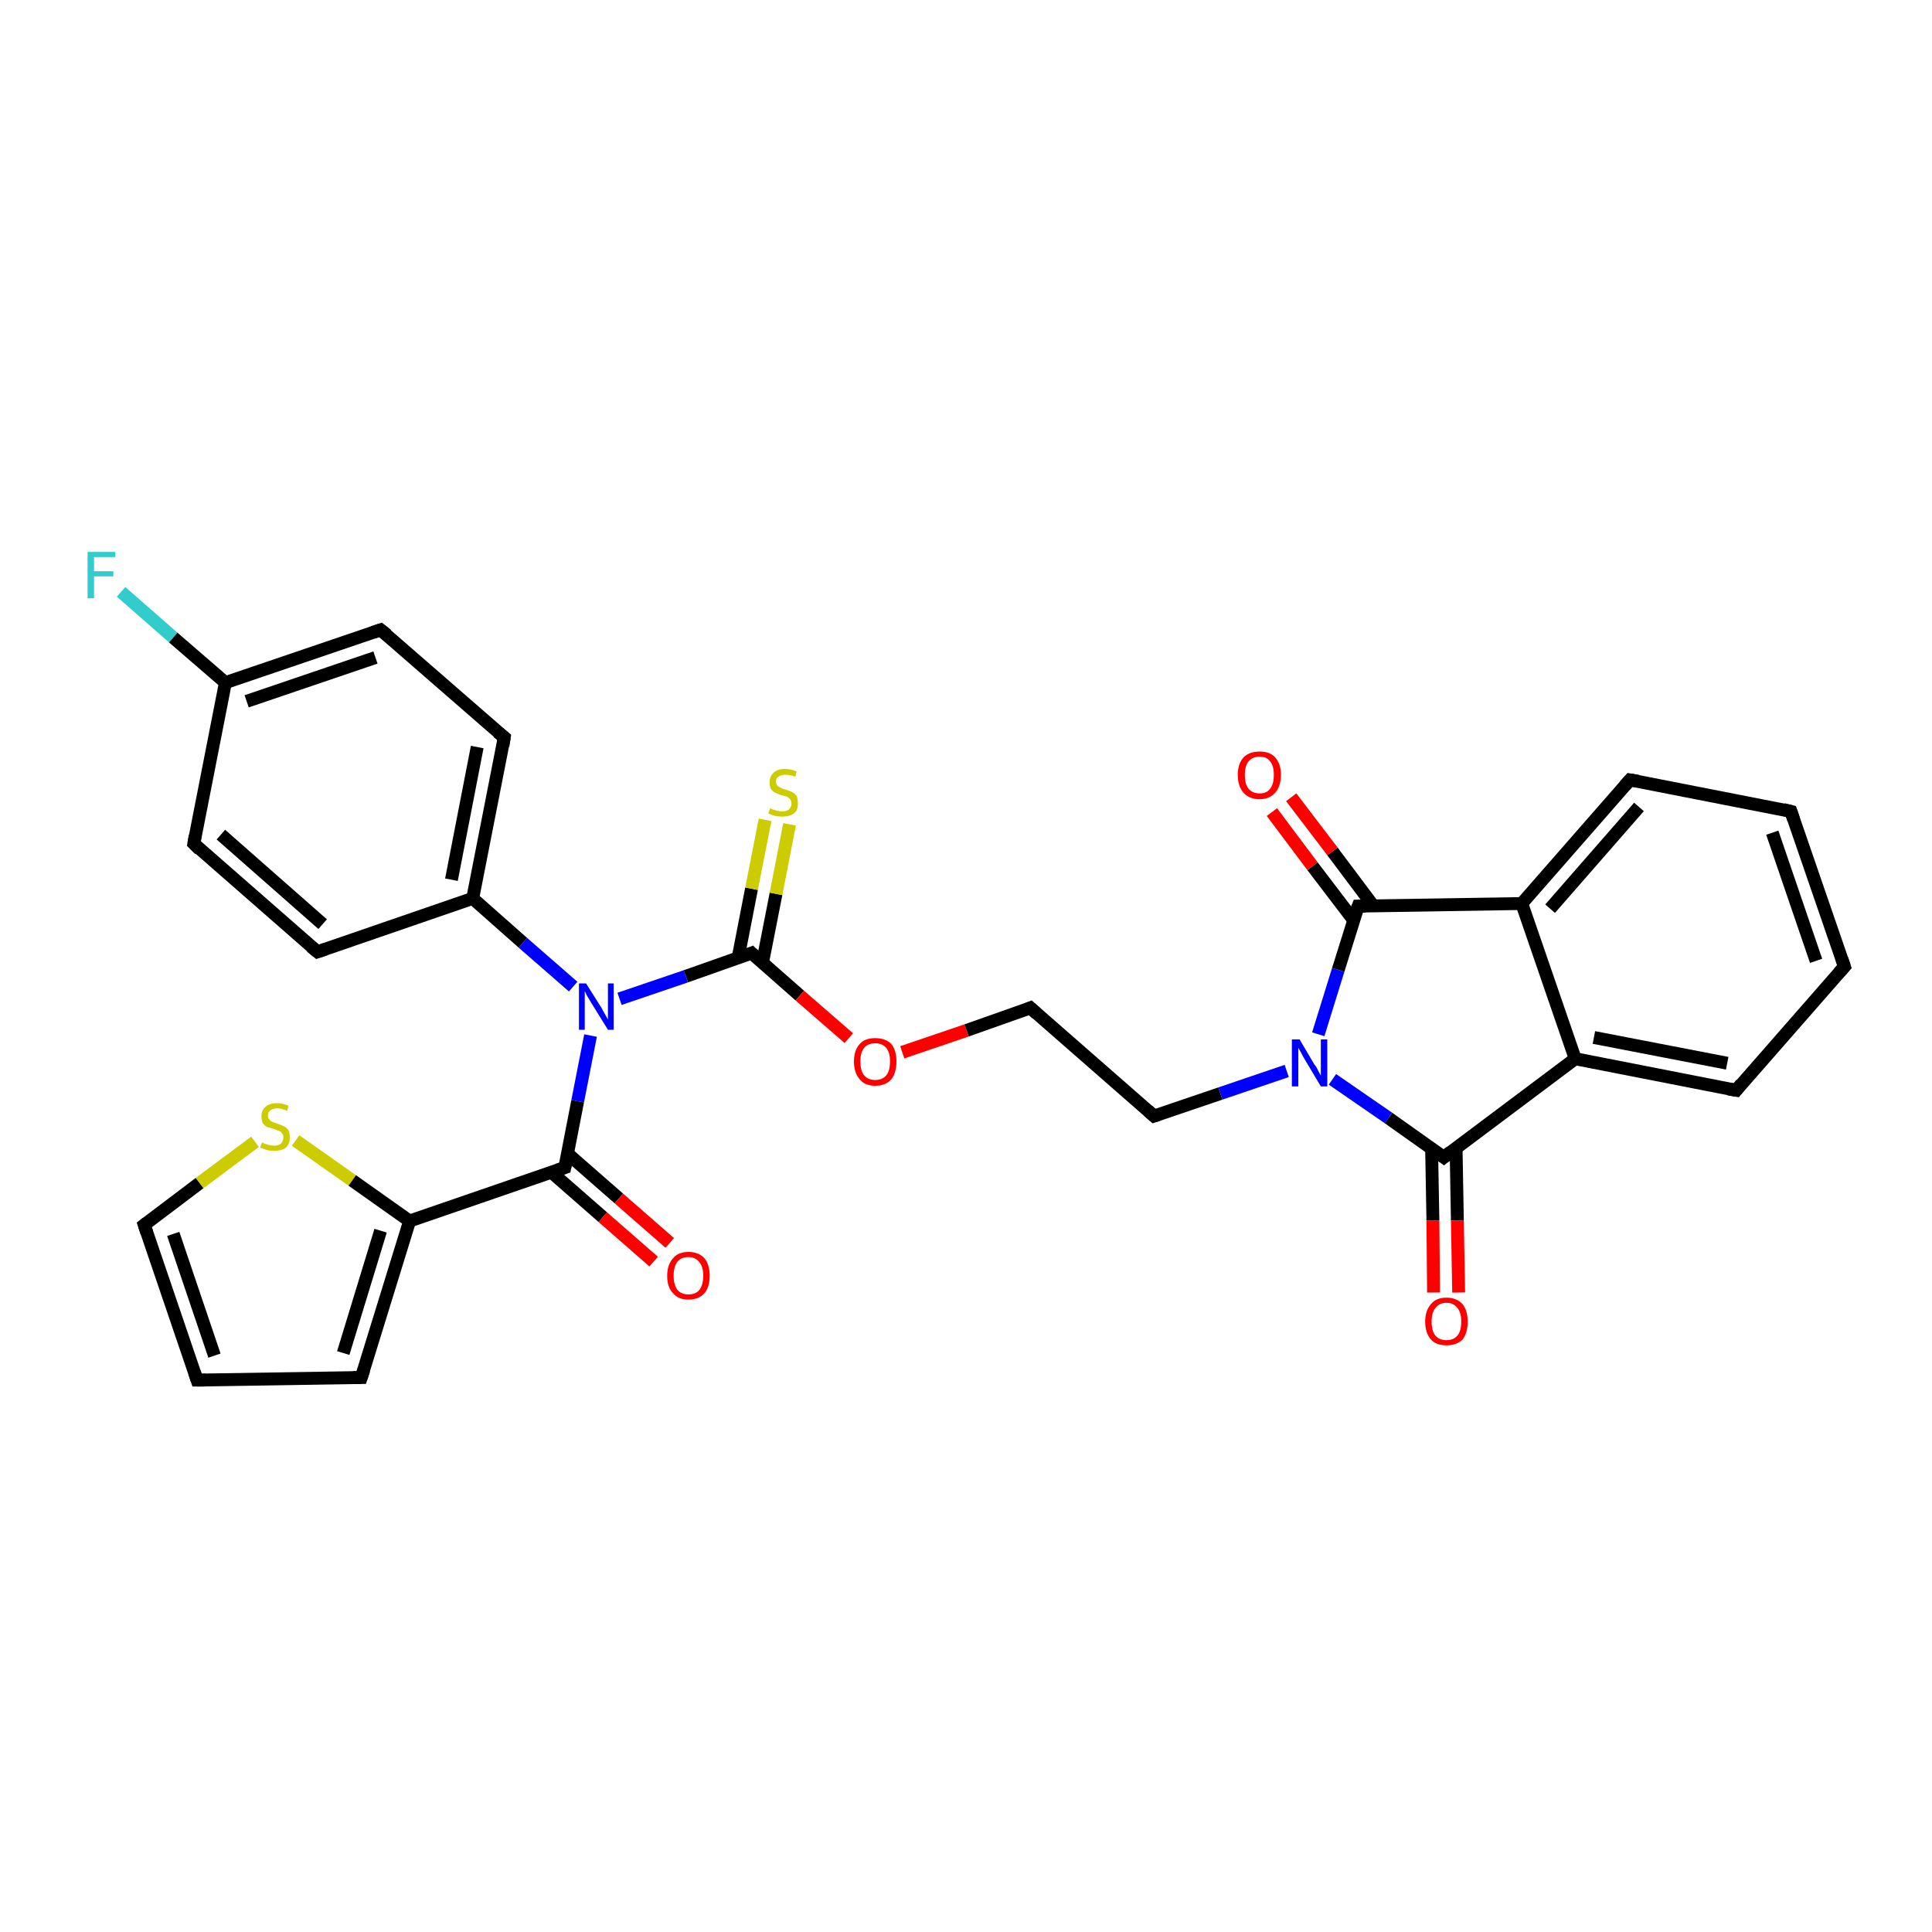 <?xml version='1.0' encoding='iso-8859-1'?>
<svg version='1.1' baseProfile='full'
              xmlns='http://www.w3.org/2000/svg'
                      xmlns:rdkit='http://www.rdkit.org/xml'
                      xmlns:xlink='http://www.w3.org/1999/xlink'
                  xml:space='preserve'
width='300px' height='300px' viewBox='0 0 300 300'>
<!-- END OF HEADER -->
<rect style='opacity:1.0;fill:#FFFFFF;stroke:none' width='300.0' height='300.0' x='0.0' y='0.0'> </rect>
<path class='bond-0 atom-0 atom-1' d='M 18.8,91.9 L 26.9,99.0' style='fill:none;fill-rule:evenodd;stroke:#33CCCC;stroke-width:2.0px;stroke-linecap:butt;stroke-linejoin:miter;stroke-opacity:1' />
<path class='bond-0 atom-0 atom-1' d='M 26.9,99.0 L 35.0,106.0' style='fill:none;fill-rule:evenodd;stroke:#000000;stroke-width:2.0px;stroke-linecap:butt;stroke-linejoin:miter;stroke-opacity:1' />
<path class='bond-1 atom-1 atom-2' d='M 35.0,106.0 L 59.1,97.8' style='fill:none;fill-rule:evenodd;stroke:#000000;stroke-width:2.0px;stroke-linecap:butt;stroke-linejoin:miter;stroke-opacity:1' />
<path class='bond-1 atom-1 atom-2' d='M 38.3,108.9 L 58.3,102.1' style='fill:none;fill-rule:evenodd;stroke:#000000;stroke-width:2.0px;stroke-linecap:butt;stroke-linejoin:miter;stroke-opacity:1' />
<path class='bond-2 atom-2 atom-3' d='M 59.1,97.8 L 78.3,114.5' style='fill:none;fill-rule:evenodd;stroke:#000000;stroke-width:2.0px;stroke-linecap:butt;stroke-linejoin:miter;stroke-opacity:1' />
<path class='bond-3 atom-3 atom-4' d='M 78.3,114.5 L 73.4,139.5' style='fill:none;fill-rule:evenodd;stroke:#000000;stroke-width:2.0px;stroke-linecap:butt;stroke-linejoin:miter;stroke-opacity:1' />
<path class='bond-3 atom-3 atom-4' d='M 74.1,116.0 L 70.1,136.6' style='fill:none;fill-rule:evenodd;stroke:#000000;stroke-width:2.0px;stroke-linecap:butt;stroke-linejoin:miter;stroke-opacity:1' />
<path class='bond-4 atom-4 atom-5' d='M 73.4,139.5 L 49.3,147.8' style='fill:none;fill-rule:evenodd;stroke:#000000;stroke-width:2.0px;stroke-linecap:butt;stroke-linejoin:miter;stroke-opacity:1' />
<path class='bond-5 atom-5 atom-6' d='M 49.3,147.8 L 30.1,131.0' style='fill:none;fill-rule:evenodd;stroke:#000000;stroke-width:2.0px;stroke-linecap:butt;stroke-linejoin:miter;stroke-opacity:1' />
<path class='bond-5 atom-5 atom-6' d='M 50.1,143.5 L 34.3,129.6' style='fill:none;fill-rule:evenodd;stroke:#000000;stroke-width:2.0px;stroke-linecap:butt;stroke-linejoin:miter;stroke-opacity:1' />
<path class='bond-6 atom-4 atom-7' d='M 73.4,139.5 L 81.2,146.4' style='fill:none;fill-rule:evenodd;stroke:#000000;stroke-width:2.0px;stroke-linecap:butt;stroke-linejoin:miter;stroke-opacity:1' />
<path class='bond-6 atom-4 atom-7' d='M 81.2,146.4 L 89.0,153.2' style='fill:none;fill-rule:evenodd;stroke:#0000FF;stroke-width:2.0px;stroke-linecap:butt;stroke-linejoin:miter;stroke-opacity:1' />
<path class='bond-7 atom-7 atom-8' d='M 96.2,155.1 L 106.5,151.6' style='fill:none;fill-rule:evenodd;stroke:#0000FF;stroke-width:2.0px;stroke-linecap:butt;stroke-linejoin:miter;stroke-opacity:1' />
<path class='bond-7 atom-7 atom-8' d='M 106.5,151.6 L 116.7,148.0' style='fill:none;fill-rule:evenodd;stroke:#000000;stroke-width:2.0px;stroke-linecap:butt;stroke-linejoin:miter;stroke-opacity:1' />
<path class='bond-8 atom-8 atom-9' d='M 118.4,149.5 L 120.5,138.8' style='fill:none;fill-rule:evenodd;stroke:#000000;stroke-width:2.0px;stroke-linecap:butt;stroke-linejoin:miter;stroke-opacity:1' />
<path class='bond-8 atom-8 atom-9' d='M 120.5,138.8 L 122.6,128.0' style='fill:none;fill-rule:evenodd;stroke:#CCCC00;stroke-width:2.0px;stroke-linecap:butt;stroke-linejoin:miter;stroke-opacity:1' />
<path class='bond-8 atom-8 atom-9' d='M 114.6,148.8 L 116.7,138.0' style='fill:none;fill-rule:evenodd;stroke:#000000;stroke-width:2.0px;stroke-linecap:butt;stroke-linejoin:miter;stroke-opacity:1' />
<path class='bond-8 atom-8 atom-9' d='M 116.7,138.0 L 118.8,127.3' style='fill:none;fill-rule:evenodd;stroke:#CCCC00;stroke-width:2.0px;stroke-linecap:butt;stroke-linejoin:miter;stroke-opacity:1' />
<path class='bond-9 atom-8 atom-10' d='M 116.7,148.0 L 124.2,154.6' style='fill:none;fill-rule:evenodd;stroke:#000000;stroke-width:2.0px;stroke-linecap:butt;stroke-linejoin:miter;stroke-opacity:1' />
<path class='bond-9 atom-8 atom-10' d='M 124.2,154.6 L 131.8,161.2' style='fill:none;fill-rule:evenodd;stroke:#FF0000;stroke-width:2.0px;stroke-linecap:butt;stroke-linejoin:miter;stroke-opacity:1' />
<path class='bond-10 atom-10 atom-11' d='M 140.1,163.4 L 150.1,160.0' style='fill:none;fill-rule:evenodd;stroke:#FF0000;stroke-width:2.0px;stroke-linecap:butt;stroke-linejoin:miter;stroke-opacity:1' />
<path class='bond-10 atom-10 atom-11' d='M 150.1,160.0 L 160.0,156.5' style='fill:none;fill-rule:evenodd;stroke:#000000;stroke-width:2.0px;stroke-linecap:butt;stroke-linejoin:miter;stroke-opacity:1' />
<path class='bond-11 atom-11 atom-12' d='M 160.0,156.5 L 179.2,173.3' style='fill:none;fill-rule:evenodd;stroke:#000000;stroke-width:2.0px;stroke-linecap:butt;stroke-linejoin:miter;stroke-opacity:1' />
<path class='bond-12 atom-12 atom-13' d='M 179.2,173.3 L 189.5,169.8' style='fill:none;fill-rule:evenodd;stroke:#000000;stroke-width:2.0px;stroke-linecap:butt;stroke-linejoin:miter;stroke-opacity:1' />
<path class='bond-12 atom-12 atom-13' d='M 189.5,169.8 L 199.8,166.3' style='fill:none;fill-rule:evenodd;stroke:#0000FF;stroke-width:2.0px;stroke-linecap:butt;stroke-linejoin:miter;stroke-opacity:1' />
<path class='bond-13 atom-13 atom-14' d='M 206.9,167.6 L 215.6,173.6' style='fill:none;fill-rule:evenodd;stroke:#0000FF;stroke-width:2.0px;stroke-linecap:butt;stroke-linejoin:miter;stroke-opacity:1' />
<path class='bond-13 atom-13 atom-14' d='M 215.6,173.6 L 224.2,179.7' style='fill:none;fill-rule:evenodd;stroke:#000000;stroke-width:2.0px;stroke-linecap:butt;stroke-linejoin:miter;stroke-opacity:1' />
<path class='bond-14 atom-14 atom-15' d='M 222.3,178.3 L 222.5,189.5' style='fill:none;fill-rule:evenodd;stroke:#000000;stroke-width:2.0px;stroke-linecap:butt;stroke-linejoin:miter;stroke-opacity:1' />
<path class='bond-14 atom-14 atom-15' d='M 222.5,189.5 L 222.6,200.7' style='fill:none;fill-rule:evenodd;stroke:#FF0000;stroke-width:2.0px;stroke-linecap:butt;stroke-linejoin:miter;stroke-opacity:1' />
<path class='bond-14 atom-14 atom-15' d='M 226.1,178.3 L 226.3,189.5' style='fill:none;fill-rule:evenodd;stroke:#000000;stroke-width:2.0px;stroke-linecap:butt;stroke-linejoin:miter;stroke-opacity:1' />
<path class='bond-14 atom-14 atom-15' d='M 226.3,189.5 L 226.5,200.7' style='fill:none;fill-rule:evenodd;stroke:#FF0000;stroke-width:2.0px;stroke-linecap:butt;stroke-linejoin:miter;stroke-opacity:1' />
<path class='bond-15 atom-14 atom-16' d='M 224.2,179.7 L 244.6,164.4' style='fill:none;fill-rule:evenodd;stroke:#000000;stroke-width:2.0px;stroke-linecap:butt;stroke-linejoin:miter;stroke-opacity:1' />
<path class='bond-16 atom-16 atom-17' d='M 244.6,164.4 L 269.6,169.3' style='fill:none;fill-rule:evenodd;stroke:#000000;stroke-width:2.0px;stroke-linecap:butt;stroke-linejoin:miter;stroke-opacity:1' />
<path class='bond-16 atom-16 atom-17' d='M 247.5,161.1 L 268.2,165.1' style='fill:none;fill-rule:evenodd;stroke:#000000;stroke-width:2.0px;stroke-linecap:butt;stroke-linejoin:miter;stroke-opacity:1' />
<path class='bond-17 atom-17 atom-18' d='M 269.6,169.3 L 286.4,150.1' style='fill:none;fill-rule:evenodd;stroke:#000000;stroke-width:2.0px;stroke-linecap:butt;stroke-linejoin:miter;stroke-opacity:1' />
<path class='bond-18 atom-18 atom-19' d='M 286.4,150.1 L 278.1,126.0' style='fill:none;fill-rule:evenodd;stroke:#000000;stroke-width:2.0px;stroke-linecap:butt;stroke-linejoin:miter;stroke-opacity:1' />
<path class='bond-18 atom-18 atom-19' d='M 282.0,149.2 L 275.2,129.3' style='fill:none;fill-rule:evenodd;stroke:#000000;stroke-width:2.0px;stroke-linecap:butt;stroke-linejoin:miter;stroke-opacity:1' />
<path class='bond-19 atom-19 atom-20' d='M 278.1,126.0 L 253.1,121.1' style='fill:none;fill-rule:evenodd;stroke:#000000;stroke-width:2.0px;stroke-linecap:butt;stroke-linejoin:miter;stroke-opacity:1' />
<path class='bond-20 atom-20 atom-21' d='M 253.1,121.1 L 236.3,140.3' style='fill:none;fill-rule:evenodd;stroke:#000000;stroke-width:2.0px;stroke-linecap:butt;stroke-linejoin:miter;stroke-opacity:1' />
<path class='bond-20 atom-20 atom-21' d='M 254.5,125.3 L 240.7,141.1' style='fill:none;fill-rule:evenodd;stroke:#000000;stroke-width:2.0px;stroke-linecap:butt;stroke-linejoin:miter;stroke-opacity:1' />
<path class='bond-21 atom-21 atom-22' d='M 236.3,140.3 L 210.9,140.7' style='fill:none;fill-rule:evenodd;stroke:#000000;stroke-width:2.0px;stroke-linecap:butt;stroke-linejoin:miter;stroke-opacity:1' />
<path class='bond-22 atom-22 atom-23' d='M 213.2,140.6 L 206.9,132.2' style='fill:none;fill-rule:evenodd;stroke:#000000;stroke-width:2.0px;stroke-linecap:butt;stroke-linejoin:miter;stroke-opacity:1' />
<path class='bond-22 atom-22 atom-23' d='M 206.9,132.2 L 200.5,123.8' style='fill:none;fill-rule:evenodd;stroke:#FF0000;stroke-width:2.0px;stroke-linecap:butt;stroke-linejoin:miter;stroke-opacity:1' />
<path class='bond-22 atom-22 atom-23' d='M 210.2,142.9 L 203.8,134.5' style='fill:none;fill-rule:evenodd;stroke:#000000;stroke-width:2.0px;stroke-linecap:butt;stroke-linejoin:miter;stroke-opacity:1' />
<path class='bond-22 atom-22 atom-23' d='M 203.8,134.5 L 197.5,126.1' style='fill:none;fill-rule:evenodd;stroke:#FF0000;stroke-width:2.0px;stroke-linecap:butt;stroke-linejoin:miter;stroke-opacity:1' />
<path class='bond-23 atom-7 atom-24' d='M 91.7,160.8 L 89.7,171.0' style='fill:none;fill-rule:evenodd;stroke:#0000FF;stroke-width:2.0px;stroke-linecap:butt;stroke-linejoin:miter;stroke-opacity:1' />
<path class='bond-23 atom-7 atom-24' d='M 89.7,171.0 L 87.7,181.3' style='fill:none;fill-rule:evenodd;stroke:#000000;stroke-width:2.0px;stroke-linecap:butt;stroke-linejoin:miter;stroke-opacity:1' />
<path class='bond-24 atom-24 atom-25' d='M 85.6,182.0 L 93.6,189.0' style='fill:none;fill-rule:evenodd;stroke:#000000;stroke-width:2.0px;stroke-linecap:butt;stroke-linejoin:miter;stroke-opacity:1' />
<path class='bond-24 atom-24 atom-25' d='M 93.6,189.0 L 101.5,195.9' style='fill:none;fill-rule:evenodd;stroke:#FF0000;stroke-width:2.0px;stroke-linecap:butt;stroke-linejoin:miter;stroke-opacity:1' />
<path class='bond-24 atom-24 atom-25' d='M 88.1,179.1 L 96.1,186.1' style='fill:none;fill-rule:evenodd;stroke:#000000;stroke-width:2.0px;stroke-linecap:butt;stroke-linejoin:miter;stroke-opacity:1' />
<path class='bond-24 atom-24 atom-25' d='M 96.1,186.1 L 104.0,193.0' style='fill:none;fill-rule:evenodd;stroke:#FF0000;stroke-width:2.0px;stroke-linecap:butt;stroke-linejoin:miter;stroke-opacity:1' />
<path class='bond-25 atom-24 atom-26' d='M 87.7,181.3 L 63.6,189.6' style='fill:none;fill-rule:evenodd;stroke:#000000;stroke-width:2.0px;stroke-linecap:butt;stroke-linejoin:miter;stroke-opacity:1' />
<path class='bond-26 atom-26 atom-27' d='M 63.6,189.6 L 56.1,213.9' style='fill:none;fill-rule:evenodd;stroke:#000000;stroke-width:2.0px;stroke-linecap:butt;stroke-linejoin:miter;stroke-opacity:1' />
<path class='bond-26 atom-26 atom-27' d='M 59.1,191.1 L 53.3,210.1' style='fill:none;fill-rule:evenodd;stroke:#000000;stroke-width:2.0px;stroke-linecap:butt;stroke-linejoin:miter;stroke-opacity:1' />
<path class='bond-27 atom-27 atom-28' d='M 56.1,213.9 L 30.6,214.3' style='fill:none;fill-rule:evenodd;stroke:#000000;stroke-width:2.0px;stroke-linecap:butt;stroke-linejoin:miter;stroke-opacity:1' />
<path class='bond-28 atom-28 atom-29' d='M 30.6,214.3 L 22.4,190.2' style='fill:none;fill-rule:evenodd;stroke:#000000;stroke-width:2.0px;stroke-linecap:butt;stroke-linejoin:miter;stroke-opacity:1' />
<path class='bond-28 atom-28 atom-29' d='M 33.3,210.5 L 26.9,191.6' style='fill:none;fill-rule:evenodd;stroke:#000000;stroke-width:2.0px;stroke-linecap:butt;stroke-linejoin:miter;stroke-opacity:1' />
<path class='bond-29 atom-29 atom-30' d='M 22.4,190.2 L 31.0,183.7' style='fill:none;fill-rule:evenodd;stroke:#000000;stroke-width:2.0px;stroke-linecap:butt;stroke-linejoin:miter;stroke-opacity:1' />
<path class='bond-29 atom-29 atom-30' d='M 31.0,183.7 L 39.6,177.3' style='fill:none;fill-rule:evenodd;stroke:#CCCC00;stroke-width:2.0px;stroke-linecap:butt;stroke-linejoin:miter;stroke-opacity:1' />
<path class='bond-30 atom-6 atom-1' d='M 30.1,131.0 L 35.0,106.0' style='fill:none;fill-rule:evenodd;stroke:#000000;stroke-width:2.0px;stroke-linecap:butt;stroke-linejoin:miter;stroke-opacity:1' />
<path class='bond-31 atom-22 atom-13' d='M 210.9,140.7 L 207.8,150.6' style='fill:none;fill-rule:evenodd;stroke:#000000;stroke-width:2.0px;stroke-linecap:butt;stroke-linejoin:miter;stroke-opacity:1' />
<path class='bond-31 atom-22 atom-13' d='M 207.8,150.6 L 204.7,160.6' style='fill:none;fill-rule:evenodd;stroke:#0000FF;stroke-width:2.0px;stroke-linecap:butt;stroke-linejoin:miter;stroke-opacity:1' />
<path class='bond-32 atom-30 atom-26' d='M 45.9,177.1 L 54.7,183.3' style='fill:none;fill-rule:evenodd;stroke:#CCCC00;stroke-width:2.0px;stroke-linecap:butt;stroke-linejoin:miter;stroke-opacity:1' />
<path class='bond-32 atom-30 atom-26' d='M 54.7,183.3 L 63.6,189.6' style='fill:none;fill-rule:evenodd;stroke:#000000;stroke-width:2.0px;stroke-linecap:butt;stroke-linejoin:miter;stroke-opacity:1' />
<path class='bond-33 atom-21 atom-16' d='M 236.3,140.3 L 244.6,164.4' style='fill:none;fill-rule:evenodd;stroke:#000000;stroke-width:2.0px;stroke-linecap:butt;stroke-linejoin:miter;stroke-opacity:1' />
<path d='M 57.9,98.2 L 59.1,97.8 L 60.1,98.6' style='fill:none;stroke:#000000;stroke-width:2.0px;stroke-linecap:butt;stroke-linejoin:miter;stroke-opacity:1;' />
<path d='M 77.3,113.7 L 78.3,114.5 L 78.1,115.8' style='fill:none;stroke:#000000;stroke-width:2.0px;stroke-linecap:butt;stroke-linejoin:miter;stroke-opacity:1;' />
<path d='M 50.5,147.4 L 49.3,147.8 L 48.3,147.0' style='fill:none;stroke:#000000;stroke-width:2.0px;stroke-linecap:butt;stroke-linejoin:miter;stroke-opacity:1;' />
<path d='M 31.0,131.9 L 30.1,131.0 L 30.3,129.8' style='fill:none;stroke:#000000;stroke-width:2.0px;stroke-linecap:butt;stroke-linejoin:miter;stroke-opacity:1;' />
<path d='M 116.2,148.2 L 116.7,148.0 L 117.1,148.4' style='fill:none;stroke:#000000;stroke-width:2.0px;stroke-linecap:butt;stroke-linejoin:miter;stroke-opacity:1;' />
<path d='M 159.5,156.7 L 160.0,156.5 L 161.0,157.4' style='fill:none;stroke:#000000;stroke-width:2.0px;stroke-linecap:butt;stroke-linejoin:miter;stroke-opacity:1;' />
<path d='M 178.3,172.5 L 179.2,173.3 L 179.8,173.1' style='fill:none;stroke:#000000;stroke-width:2.0px;stroke-linecap:butt;stroke-linejoin:miter;stroke-opacity:1;' />
<path d='M 223.8,179.4 L 224.2,179.7 L 225.2,178.9' style='fill:none;stroke:#000000;stroke-width:2.0px;stroke-linecap:butt;stroke-linejoin:miter;stroke-opacity:1;' />
<path d='M 268.4,169.1 L 269.6,169.3 L 270.4,168.3' style='fill:none;stroke:#000000;stroke-width:2.0px;stroke-linecap:butt;stroke-linejoin:miter;stroke-opacity:1;' />
<path d='M 285.5,151.1 L 286.4,150.1 L 286.0,148.9' style='fill:none;stroke:#000000;stroke-width:2.0px;stroke-linecap:butt;stroke-linejoin:miter;stroke-opacity:1;' />
<path d='M 278.5,127.2 L 278.1,126.0 L 276.9,125.7' style='fill:none;stroke:#000000;stroke-width:2.0px;stroke-linecap:butt;stroke-linejoin:miter;stroke-opacity:1;' />
<path d='M 254.3,121.3 L 253.1,121.1 L 252.3,122.0' style='fill:none;stroke:#000000;stroke-width:2.0px;stroke-linecap:butt;stroke-linejoin:miter;stroke-opacity:1;' />
<path d='M 212.1,140.7 L 210.9,140.7 L 210.7,141.2' style='fill:none;stroke:#000000;stroke-width:2.0px;stroke-linecap:butt;stroke-linejoin:miter;stroke-opacity:1;' />
<path d='M 87.8,180.8 L 87.7,181.3 L 86.5,181.7' style='fill:none;stroke:#000000;stroke-width:2.0px;stroke-linecap:butt;stroke-linejoin:miter;stroke-opacity:1;' />
<path d='M 56.5,212.7 L 56.1,213.9 L 54.8,213.9' style='fill:none;stroke:#000000;stroke-width:2.0px;stroke-linecap:butt;stroke-linejoin:miter;stroke-opacity:1;' />
<path d='M 31.9,214.3 L 30.6,214.3 L 30.2,213.1' style='fill:none;stroke:#000000;stroke-width:2.0px;stroke-linecap:butt;stroke-linejoin:miter;stroke-opacity:1;' />
<path d='M 22.8,191.4 L 22.4,190.2 L 22.8,189.9' style='fill:none;stroke:#000000;stroke-width:2.0px;stroke-linecap:butt;stroke-linejoin:miter;stroke-opacity:1;' />
<path class='atom-0' d='M 13.6 85.7
L 17.9 85.7
L 17.9 86.5
L 14.6 86.5
L 14.6 88.7
L 17.6 88.7
L 17.6 89.5
L 14.6 89.5
L 14.6 92.9
L 13.6 92.9
L 13.6 85.7
' fill='#33CCCC'/>
<path class='atom-7' d='M 91.0 152.7
L 93.4 156.5
Q 93.6 156.9, 94.0 157.6
Q 94.4 158.3, 94.4 158.3
L 94.4 152.7
L 95.3 152.7
L 95.3 159.9
L 94.4 159.9
L 91.8 155.7
Q 91.5 155.2, 91.2 154.7
Q 90.9 154.1, 90.8 153.9
L 90.8 159.9
L 89.9 159.9
L 89.9 152.7
L 91.0 152.7
' fill='#0000FF'/>
<path class='atom-9' d='M 119.6 125.5
Q 119.7 125.5, 120.0 125.7
Q 120.3 125.8, 120.7 125.9
Q 121.1 126.0, 121.5 126.0
Q 122.1 126.0, 122.5 125.7
Q 122.9 125.3, 122.9 124.8
Q 122.9 124.4, 122.7 124.1
Q 122.5 123.9, 122.2 123.7
Q 121.9 123.6, 121.4 123.5
Q 120.8 123.3, 120.4 123.1
Q 120.0 122.9, 119.7 122.5
Q 119.5 122.1, 119.5 121.5
Q 119.5 120.6, 120.1 120.0
Q 120.7 119.4, 121.9 119.4
Q 122.8 119.4, 123.7 119.8
L 123.5 120.6
Q 122.6 120.3, 122.0 120.3
Q 121.3 120.3, 120.9 120.6
Q 120.5 120.8, 120.5 121.3
Q 120.5 121.7, 120.7 122.0
Q 120.9 122.2, 121.2 122.3
Q 121.5 122.5, 122.0 122.6
Q 122.6 122.8, 123.0 123.0
Q 123.4 123.2, 123.7 123.6
Q 123.9 124.1, 123.9 124.8
Q 123.9 125.8, 123.3 126.3
Q 122.6 126.8, 121.5 126.8
Q 120.9 126.8, 120.4 126.7
Q 119.9 126.6, 119.3 126.3
L 119.6 125.5
' fill='#CCCC00'/>
<path class='atom-10' d='M 132.6 164.8
Q 132.6 163.1, 133.5 162.1
Q 134.3 161.2, 135.9 161.2
Q 137.5 161.2, 138.4 162.1
Q 139.2 163.1, 139.2 164.8
Q 139.2 166.6, 138.4 167.6
Q 137.5 168.6, 135.9 168.6
Q 134.3 168.6, 133.5 167.6
Q 132.6 166.6, 132.6 164.8
M 135.9 167.7
Q 137.0 167.7, 137.6 167.0
Q 138.2 166.3, 138.2 164.8
Q 138.2 163.4, 137.6 162.7
Q 137.0 162.0, 135.9 162.0
Q 134.8 162.0, 134.2 162.7
Q 133.6 163.4, 133.6 164.8
Q 133.6 166.3, 134.2 167.0
Q 134.8 167.7, 135.9 167.7
' fill='#FF0000'/>
<path class='atom-13' d='M 201.8 161.4
L 204.1 165.3
Q 204.4 165.6, 204.7 166.3
Q 205.1 167.0, 205.1 167.0
L 205.1 161.4
L 206.1 161.4
L 206.1 168.7
L 205.1 168.7
L 202.6 164.5
Q 202.3 164.0, 202.0 163.4
Q 201.7 162.9, 201.6 162.7
L 201.6 168.7
L 200.6 168.7
L 200.6 161.4
L 201.8 161.4
' fill='#0000FF'/>
<path class='atom-15' d='M 221.3 205.2
Q 221.3 203.5, 222.2 202.5
Q 223.0 201.5, 224.6 201.5
Q 226.2 201.5, 227.1 202.5
Q 227.9 203.5, 227.9 205.2
Q 227.9 207.0, 227.1 208.0
Q 226.2 208.9, 224.6 208.9
Q 223.0 208.9, 222.2 208.0
Q 221.3 207.0, 221.3 205.2
M 224.6 208.1
Q 225.7 208.1, 226.3 207.4
Q 226.9 206.7, 226.9 205.2
Q 226.9 203.8, 226.3 203.1
Q 225.7 202.3, 224.6 202.3
Q 223.5 202.3, 222.9 203.1
Q 222.3 203.8, 222.3 205.2
Q 222.3 206.7, 222.9 207.4
Q 223.5 208.1, 224.6 208.1
' fill='#FF0000'/>
<path class='atom-23' d='M 192.2 120.3
Q 192.2 118.6, 193.1 117.6
Q 194.0 116.7, 195.6 116.7
Q 197.2 116.7, 198.0 117.6
Q 198.9 118.6, 198.9 120.3
Q 198.9 122.1, 198.0 123.1
Q 197.1 124.1, 195.6 124.1
Q 194.0 124.1, 193.1 123.1
Q 192.2 122.1, 192.2 120.3
M 195.6 123.2
Q 196.7 123.2, 197.2 122.5
Q 197.8 121.8, 197.8 120.3
Q 197.8 118.9, 197.2 118.2
Q 196.7 117.5, 195.6 117.5
Q 194.5 117.5, 193.9 118.2
Q 193.3 118.9, 193.3 120.3
Q 193.3 121.8, 193.9 122.5
Q 194.5 123.2, 195.6 123.2
' fill='#FF0000'/>
<path class='atom-25' d='M 103.6 198.1
Q 103.6 196.4, 104.5 195.4
Q 105.3 194.4, 106.9 194.4
Q 108.5 194.4, 109.4 195.4
Q 110.2 196.4, 110.2 198.1
Q 110.2 199.8, 109.4 200.8
Q 108.5 201.8, 106.9 201.8
Q 105.3 201.8, 104.5 200.8
Q 103.6 199.9, 103.6 198.1
M 106.9 201.0
Q 108.0 201.0, 108.6 200.3
Q 109.2 199.5, 109.2 198.1
Q 109.2 196.7, 108.6 196.0
Q 108.0 195.2, 106.9 195.2
Q 105.8 195.2, 105.2 195.9
Q 104.6 196.7, 104.6 198.1
Q 104.6 199.5, 105.2 200.3
Q 105.8 201.0, 106.9 201.0
' fill='#FF0000'/>
<path class='atom-30' d='M 40.7 177.4
Q 40.8 177.4, 41.1 177.6
Q 41.5 177.7, 41.8 177.8
Q 42.2 177.9, 42.6 177.9
Q 43.2 177.9, 43.6 177.6
Q 44.0 177.2, 44.0 176.6
Q 44.0 176.2, 43.8 176.0
Q 43.6 175.7, 43.3 175.6
Q 43.0 175.5, 42.5 175.3
Q 41.9 175.1, 41.5 175.0
Q 41.1 174.8, 40.8 174.4
Q 40.6 174.0, 40.6 173.3
Q 40.6 172.4, 41.2 171.9
Q 41.8 171.3, 43.0 171.3
Q 43.9 171.3, 44.8 171.7
L 44.6 172.5
Q 43.7 172.1, 43.1 172.1
Q 42.4 172.1, 42.0 172.4
Q 41.6 172.7, 41.6 173.2
Q 41.6 173.6, 41.8 173.8
Q 42.0 174.1, 42.3 174.2
Q 42.6 174.3, 43.1 174.5
Q 43.7 174.7, 44.1 174.9
Q 44.5 175.1, 44.8 175.5
Q 45.0 175.9, 45.0 176.6
Q 45.0 177.6, 44.4 178.2
Q 43.7 178.7, 42.6 178.7
Q 42.0 178.7, 41.5 178.6
Q 41.0 178.4, 40.4 178.2
L 40.7 177.4
' fill='#CCCC00'/>
</svg>
